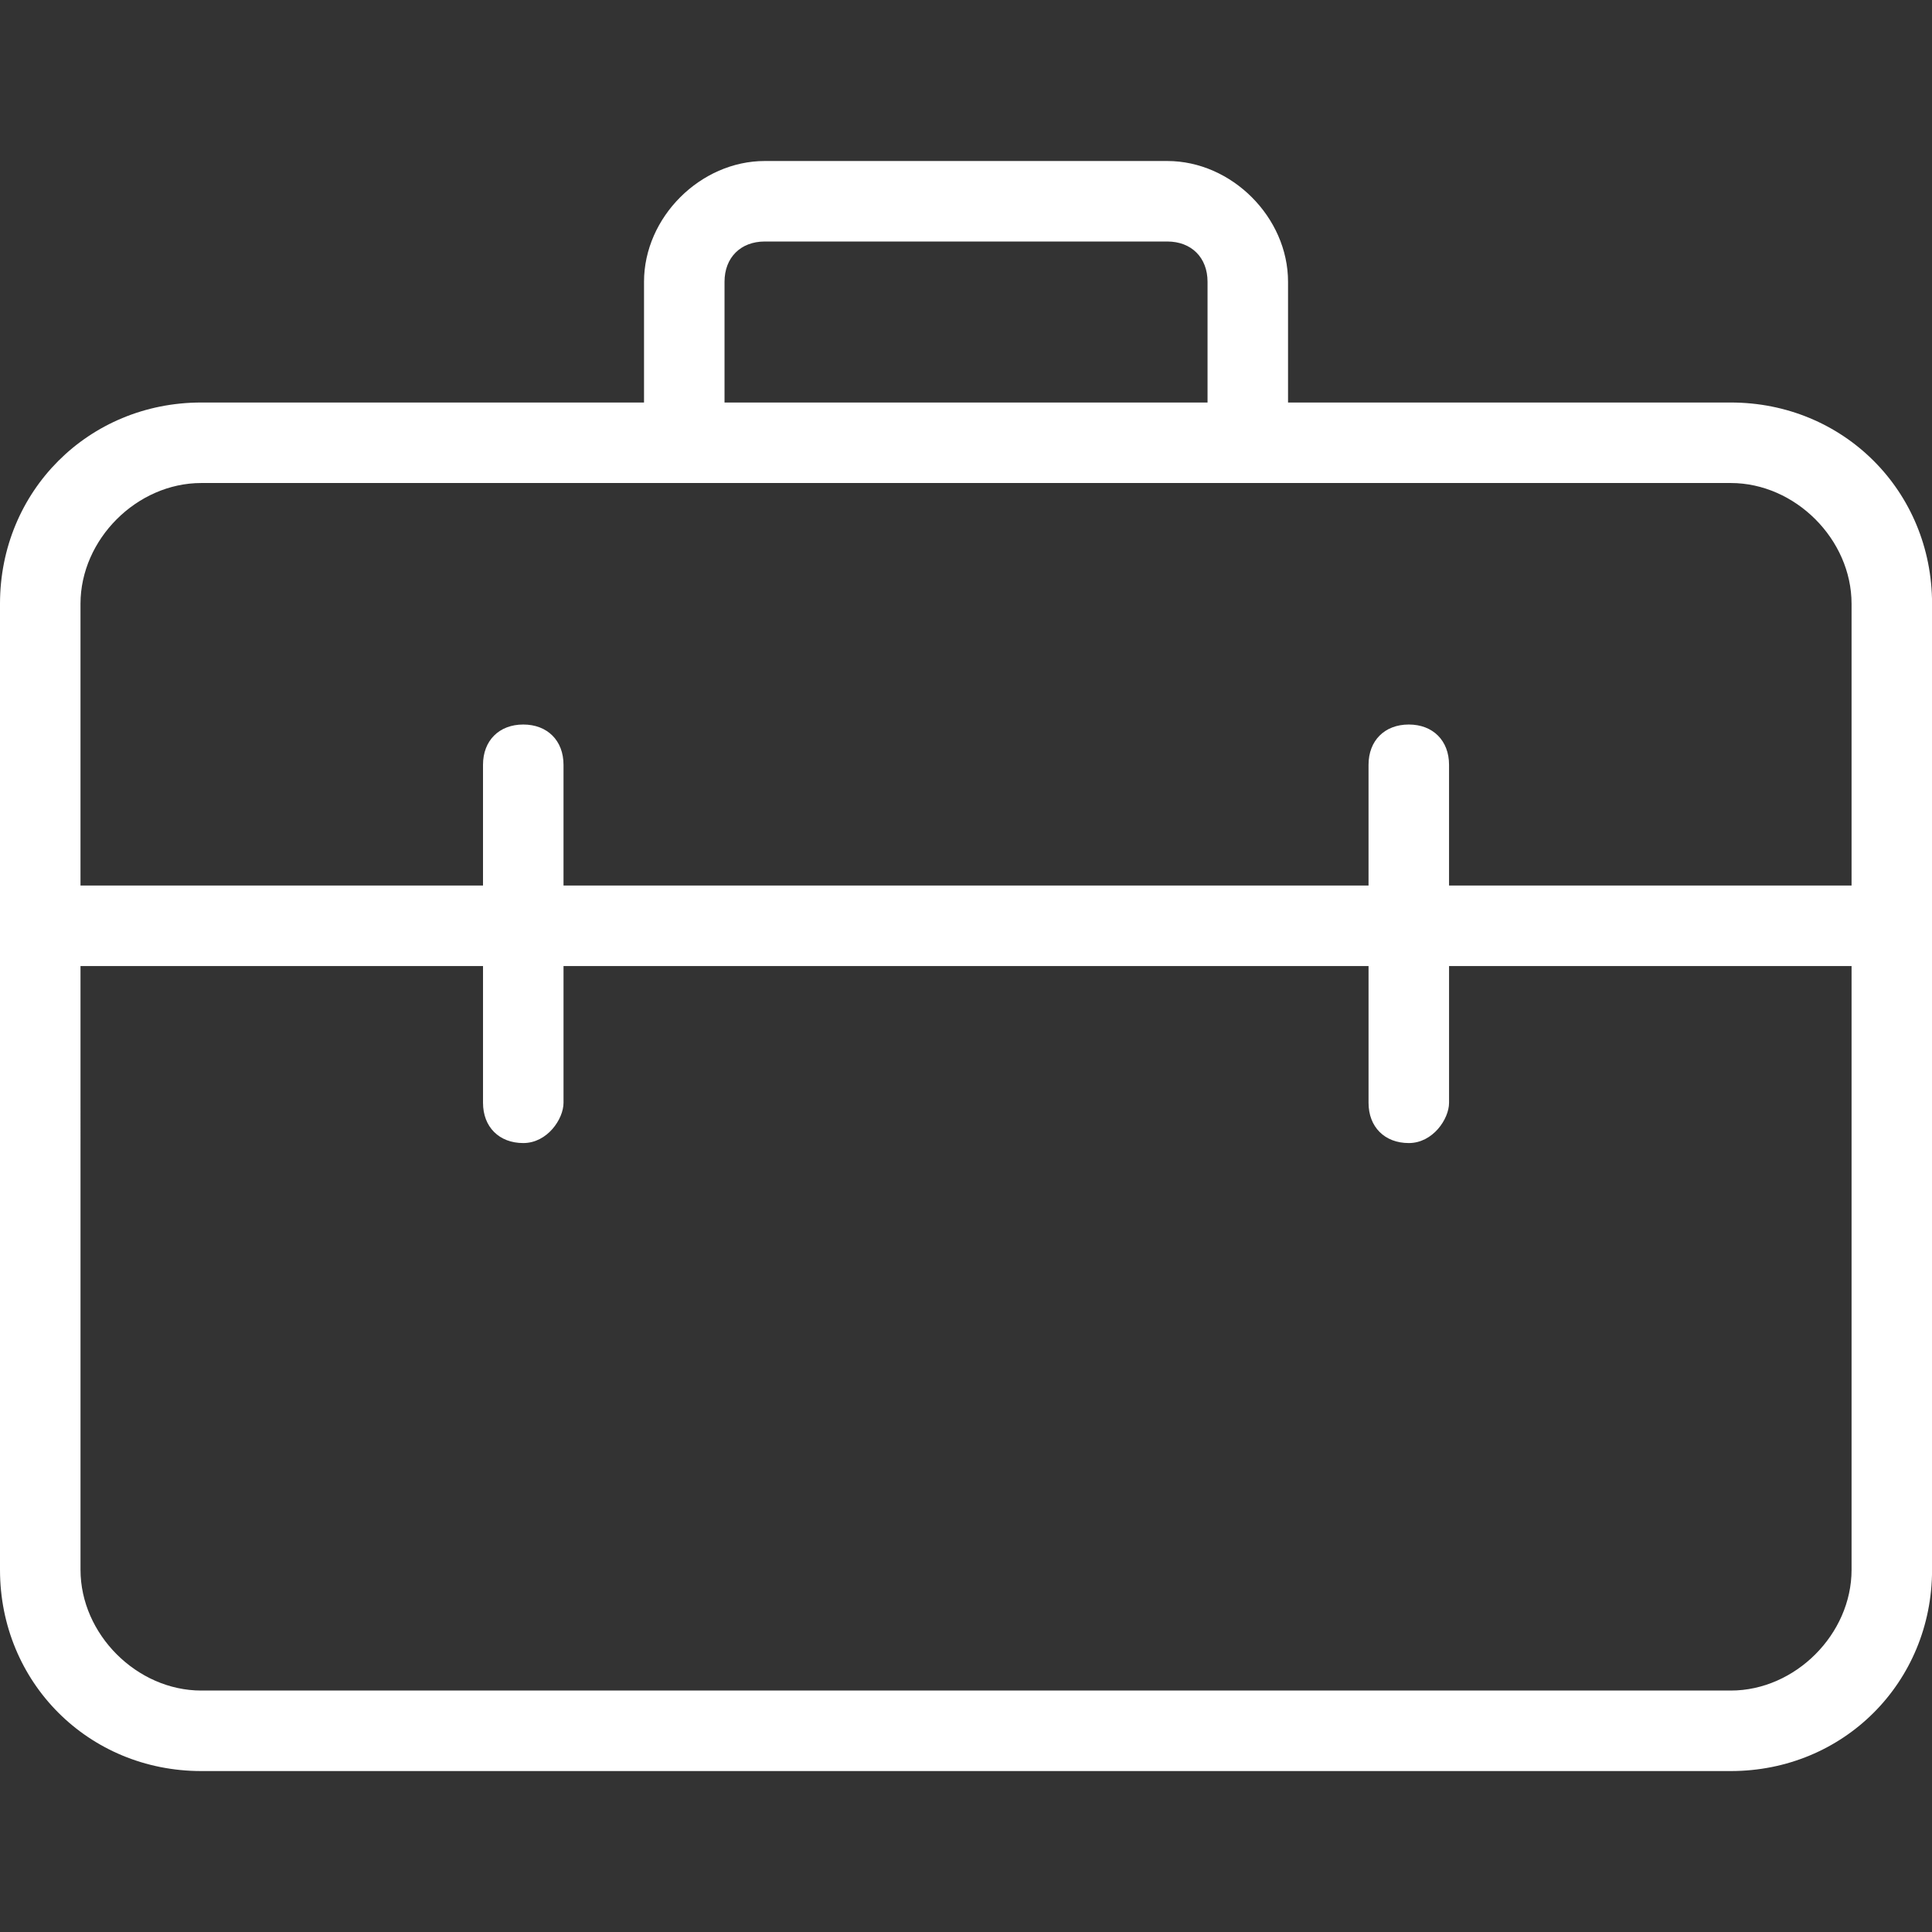 <svg xmlns="http://www.w3.org/2000/svg" xmlns:xlink="http://www.w3.org/1999/xlink" viewBox="0,0,256,256" width="20px" height="20px" fill-rule="nonzero"><rect x="0" y="0" width="256" height="256" fill="#333333" stroke="none"/><g fill="#ffffff" fill-rule="nonzero" stroke="none" stroke-width="1" stroke-linecap="butt" stroke-linejoin="miter" stroke-miterlimit="10" stroke-dasharray="" stroke-dashoffset="0" font-family="none" font-weight="none" font-size="none" text-anchor="none" style="mix-blend-mode: normal"><g transform="scale(10.667,10.667)"><path d="M9.5,2c-0.8,0 -1.5,0.7 -1.5,1.5v1.5h-5.5c-1.4,0 -2.5,1.1 -2.5,2.5v4v8c0,1.4 1.1,2.5 2.5,2.5h19c1.4,0 2.5,-1.1 2.5,-2.5v-8v-4c0,-1.4 -1.1,-2.5 -2.5,-2.5h-5.5v-1.5c0,-0.8 -0.7,-1.5 -1.5,-1.5zM9.5,3h5c0.3,0 0.5,0.2 0.5,0.5v1.5h-6v-1.5c0,-0.3 0.2,-0.5 0.5,-0.5zM2.5,6h6h7h6c0.8,0 1.5,0.7 1.5,1.5v3.5h-5v-1.5c0,-0.3 -0.2,-0.5 -0.5,-0.5c-0.3,0 -0.5,0.2 -0.5,0.5v1.5h-10v-1.5c0,-0.3 -0.2,-0.5 -0.5,-0.5c-0.3,0 -0.5,0.2 -0.5,0.5v1.5h-5v-3.5c0,-0.8 0.7,-1.5 1.5,-1.5zM1,12h5v1.699c0,0.3 0.2,0.5 0.5,0.5c0.3,0 0.5,-0.3 0.5,-0.5v-1.699h10v1.699c0,0.3 0.2,0.5 0.5,0.5c0.3,0 0.5,-0.3 0.5,-0.5v-1.699h5v7.5c0,0.8 -0.7,1.5 -1.5,1.5h-19c-0.8,0 -1.5,-0.7 -1.5,-1.5z"></path></g></g></svg>